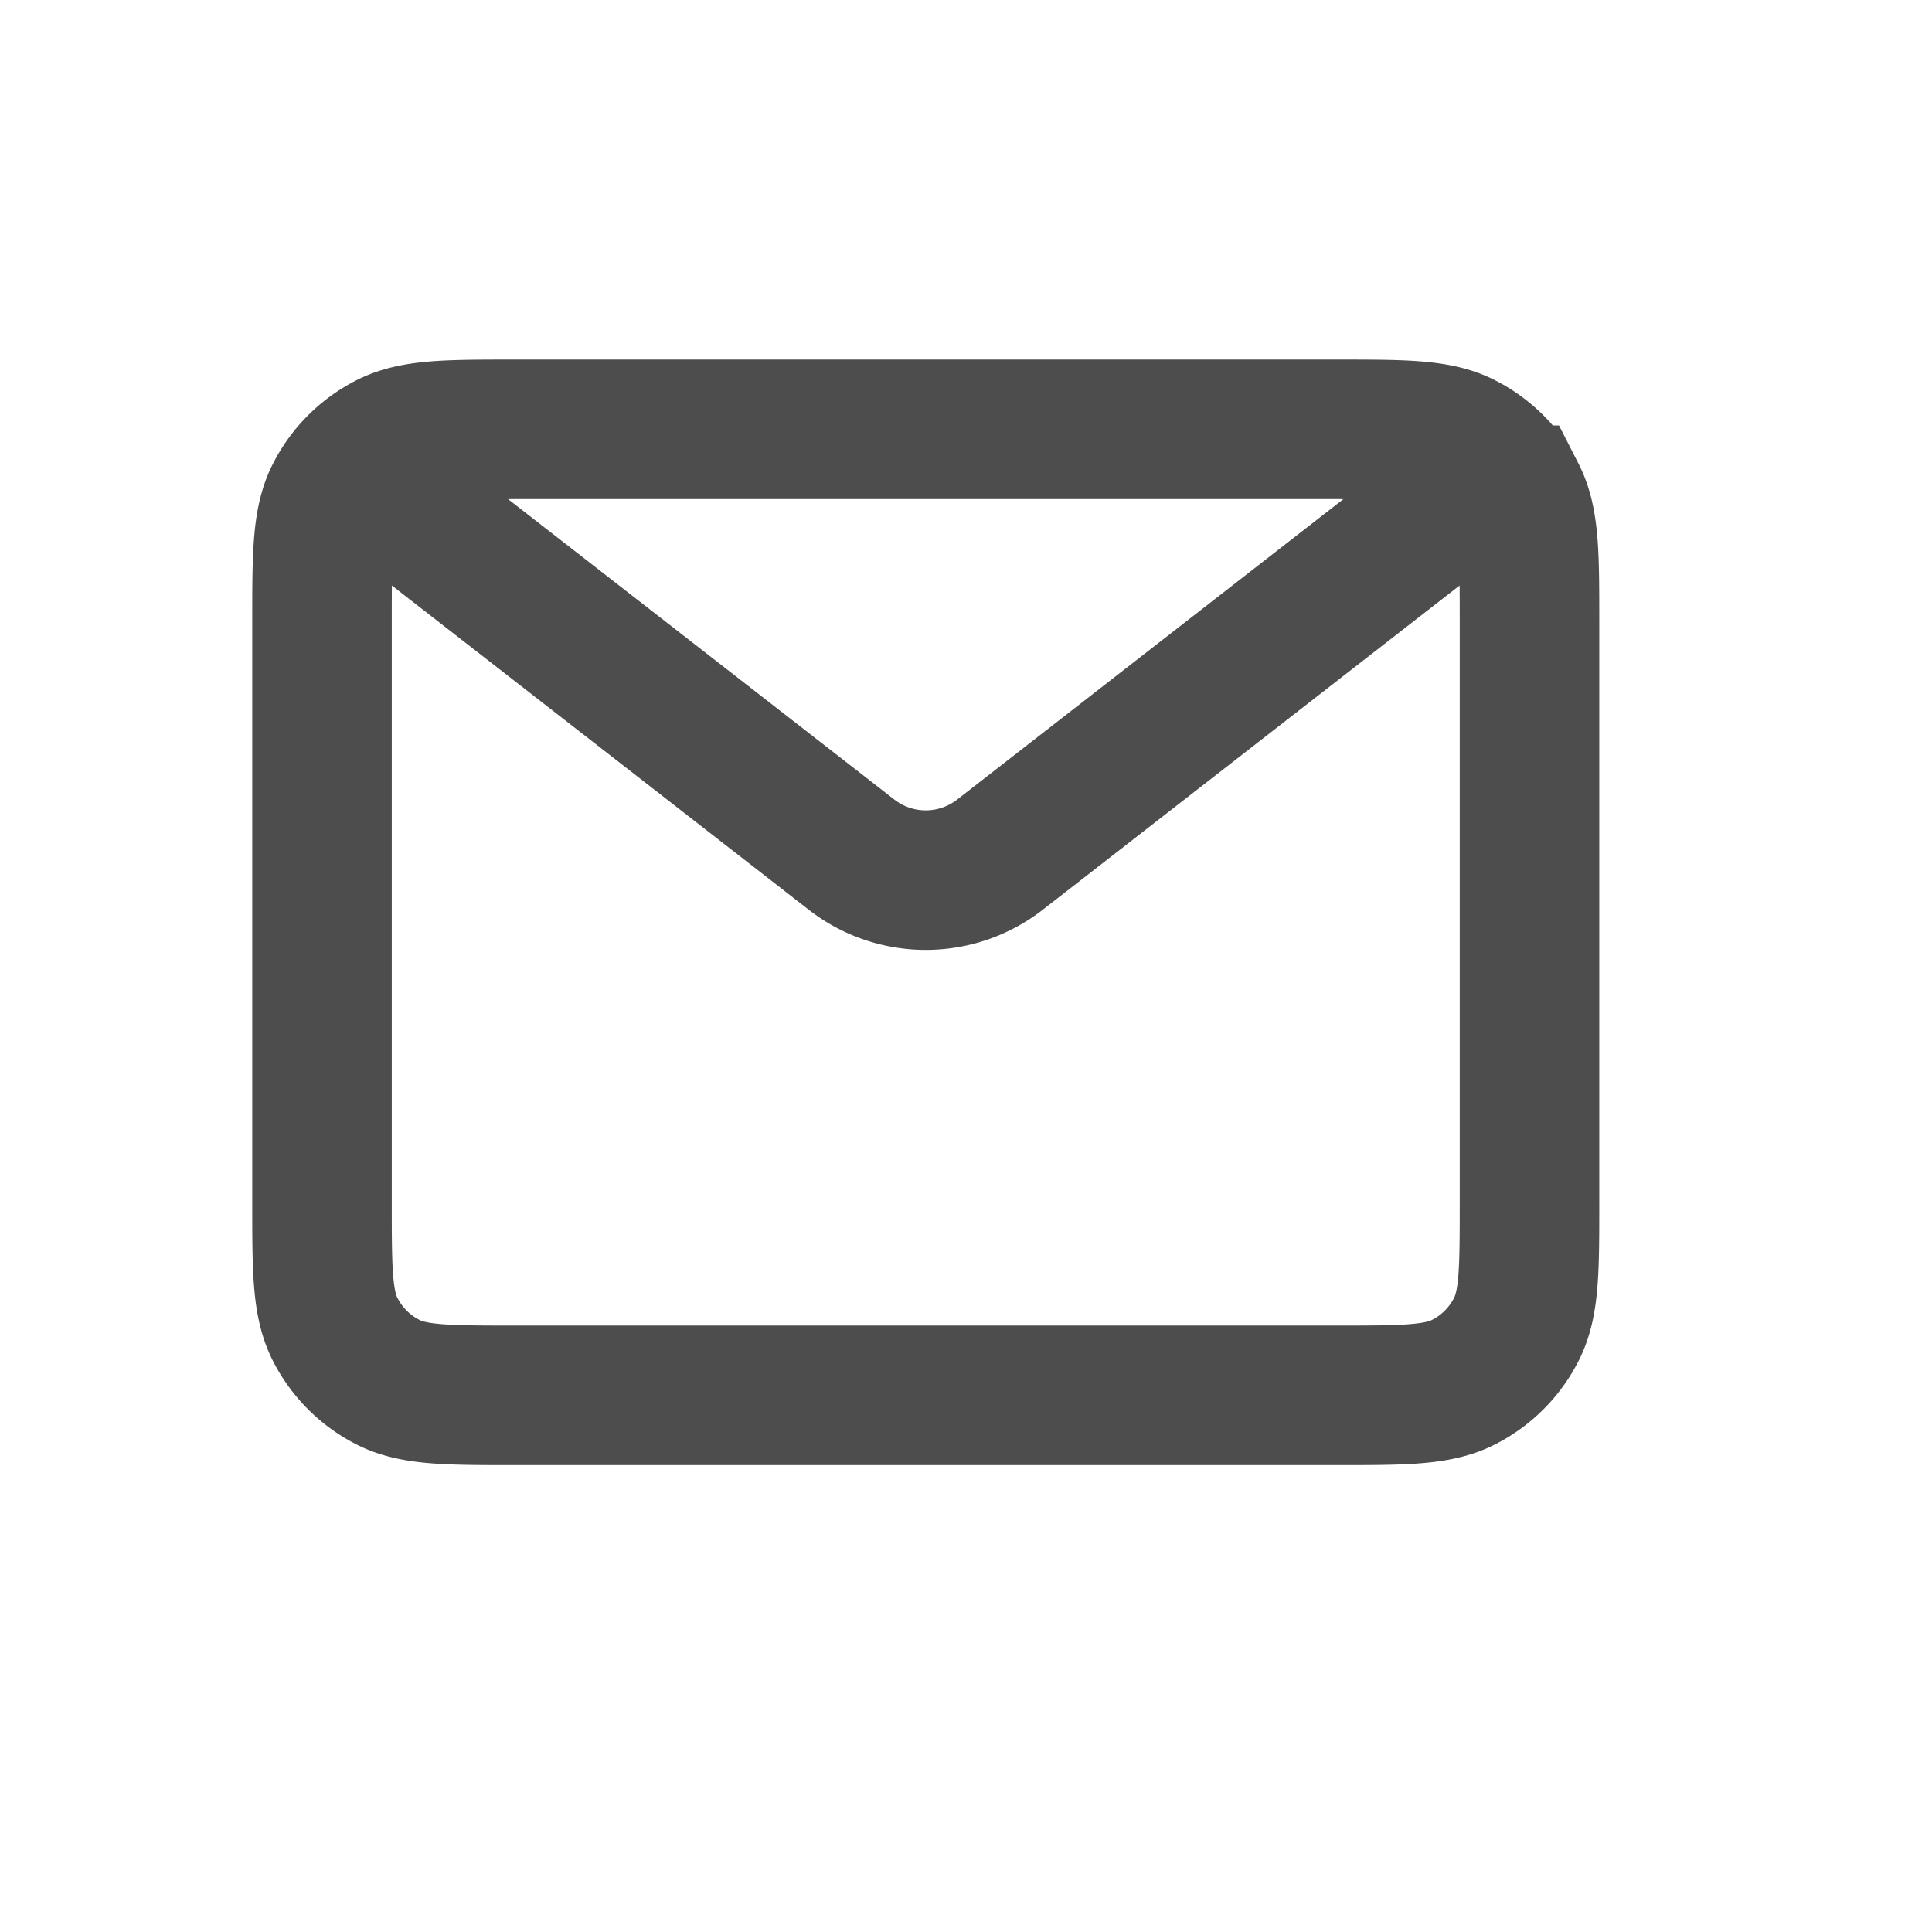 <svg width="18" height="18" viewBox="0 0 18 18" fill="none" xmlns="http://www.w3.org/2000/svg">
    <path d="m3.563 4.563 4.371 3.4c.407.316.975.316 1.382 0l4.371-3.4M4.8 13h7.65c.63 0 .945 0 1.186-.123.211-.107.384-.28.491-.491.123-.24.123-.556.123-1.186V5.8c0-.63 0-.945-.123-1.186a1.125 1.125 0 0 0-.491-.491C13.396 4 13.08 4 12.45 4H4.8c-.63 0-.945 0-1.186.123-.211.107-.384.28-.491.491C3 4.854 3 5.17 3 5.8v5.4c0 .63 0 .945.123 1.186.107.211.28.384.491.491C3.854 13 4.17 13 4.8 13z" stroke="#4D4D4D" stroke-width="1.3"/>
</svg>
